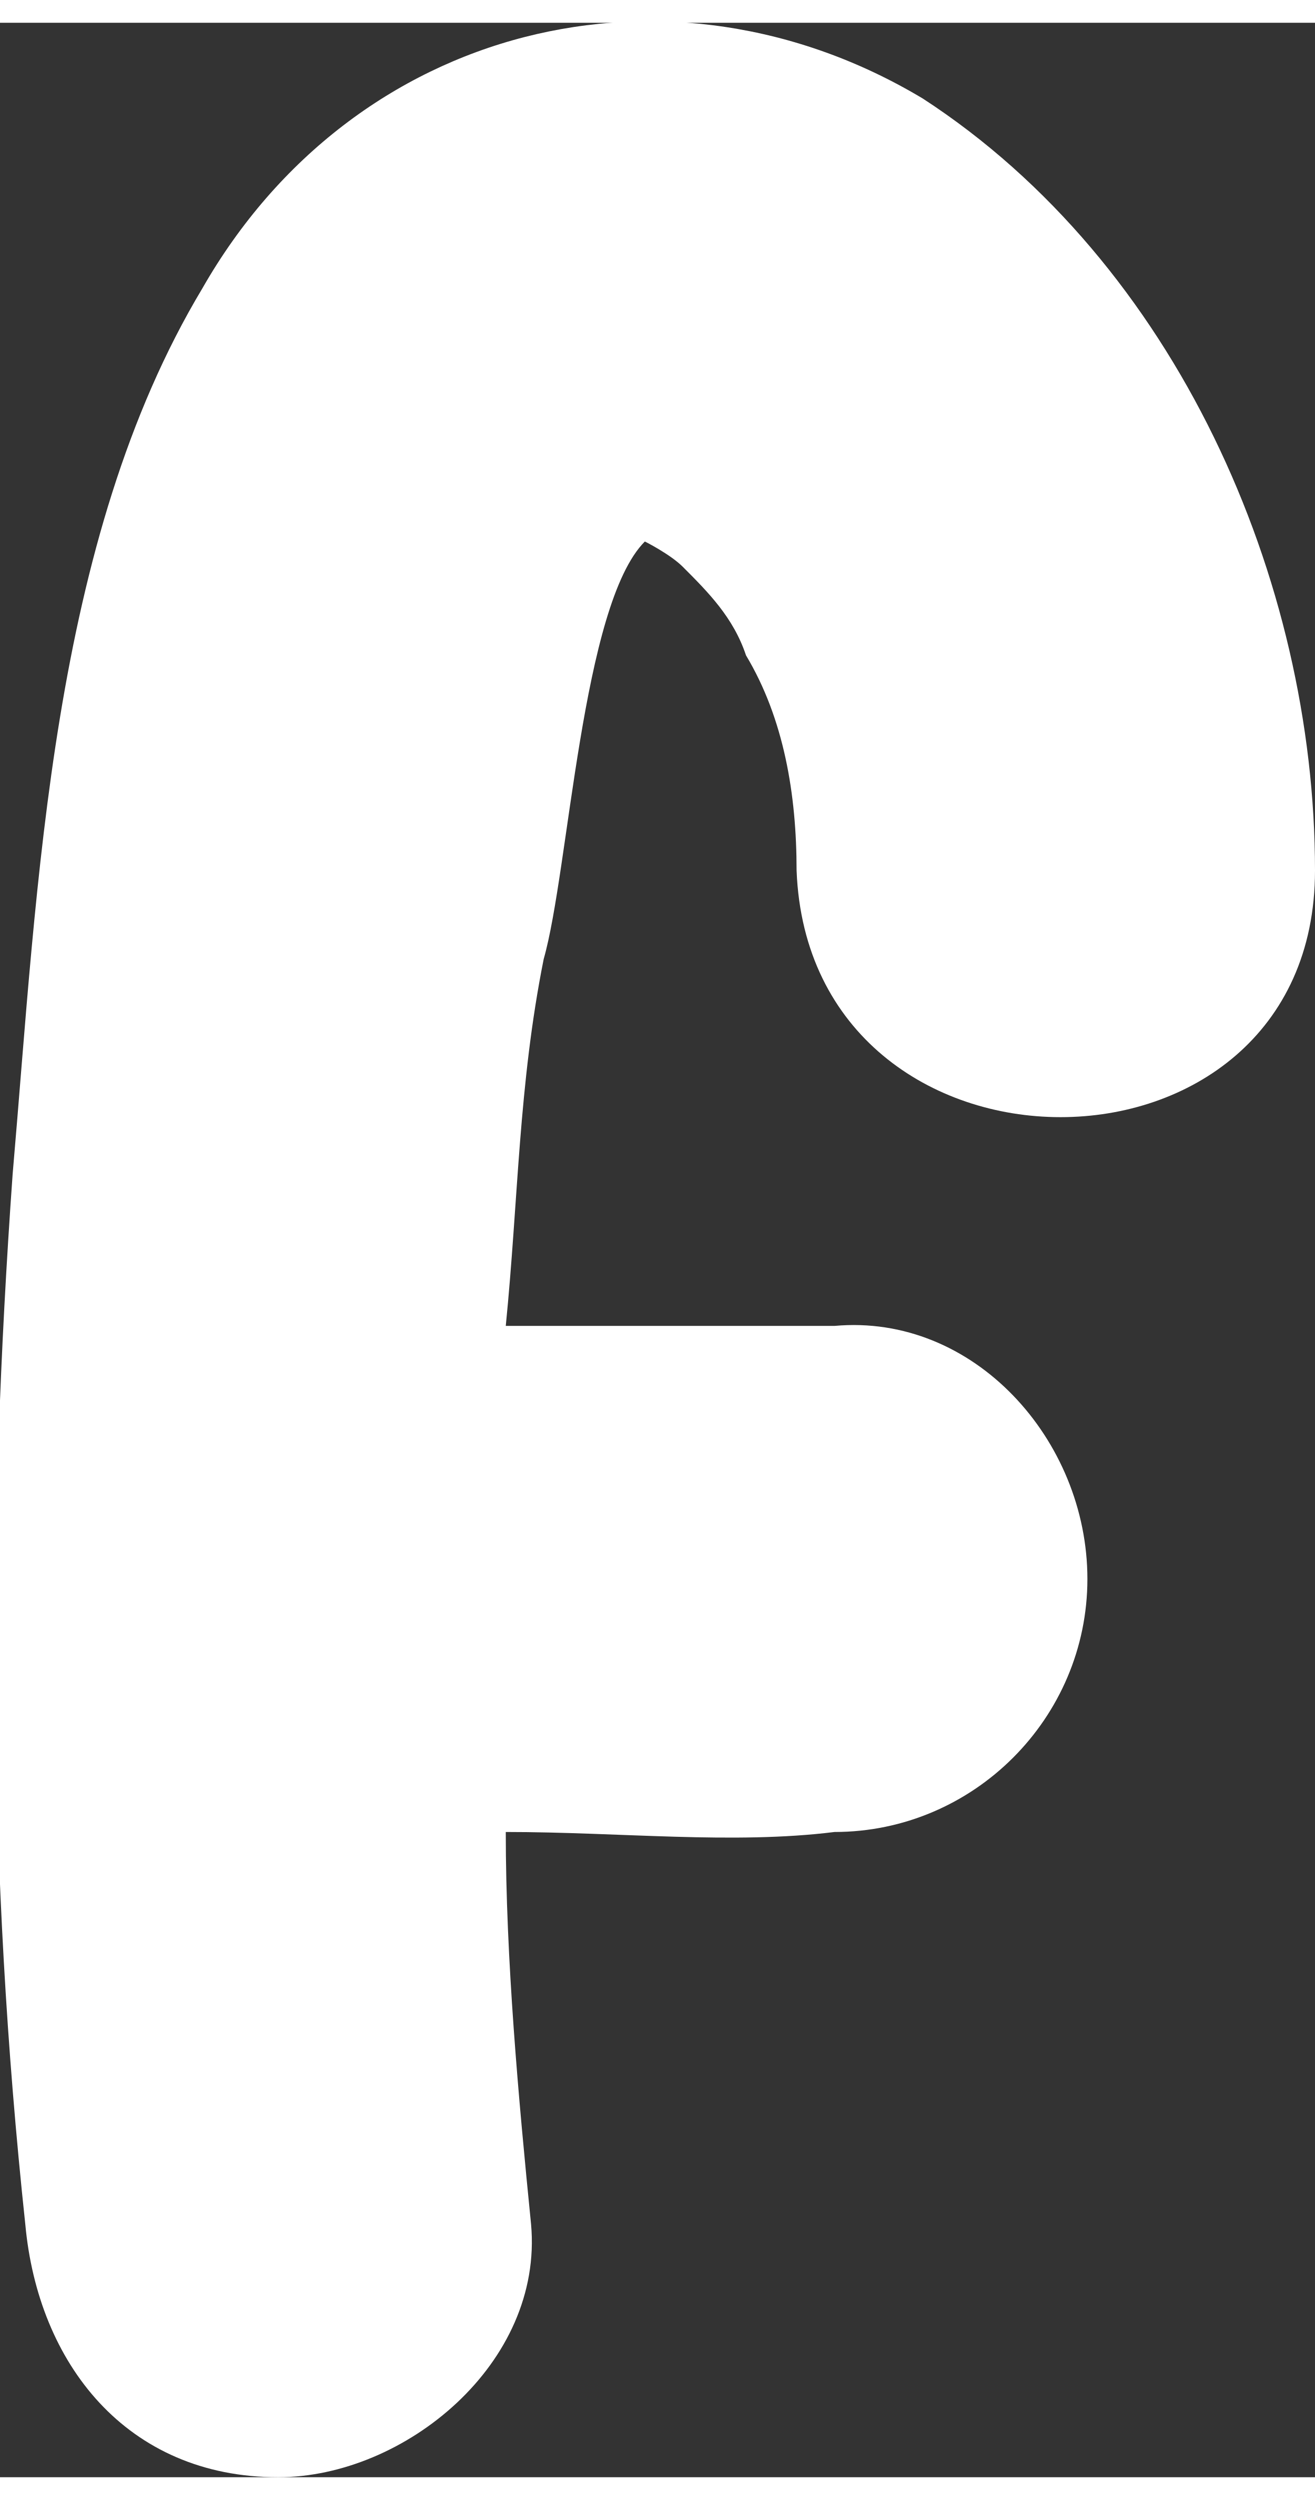 <?xml version="1.0" encoding="utf-8"?>
<!-- Generator: Adobe Illustrator 24.1.0, SVG Export Plug-In . SVG Version: 6.00 Build 0)  -->
<svg version="1.1" id="Layer_1" xmlns="http://www.w3.org/2000/svg" xmlns:xlink="http://www.w3.org/1999/xlink" x="0px" y="0px"
	 viewBox="0 0 10.4 19.4" style="enable-background:new 0 0 10.4 19.4;" xml:space="preserve" width="10px" height="19px">
<rect x="0" y="0" width="10.4" height="19.4" fill="#333333" stroke="none"/>
<style type="text/css">
	.st0{fill:#FFFFFF;}
</style>
<path class="st0" d="M5.1,4.1c0,0,0.2,0.1,0.3,0.2C5.6,4.5,5.8,4.7,5.9,5c0.3,0.5,0.4,1.1,0.4,1.7c0.1,2.6,4.1,2.6,4.1,0
	c0-2.3-1.1-4.8-3.1-6.1C5.3-0.6,2.8,0,1.6,2.1c-1.2,2-1.3,4.7-1.5,7c-0.2,2.8-0.2,5.5,0.1,8.3c0.1,1.1,0.8,2,2,2c1,0,2.1-0.9,2-2
	c-0.1-1-0.2-2.1-0.2-3.1c0.9,0,1.8,0.1,2.6,0c1.1,0,2-0.9,2-2c0-1.1-0.9-2.1-2-2c-0.9,0-1.7,0-2.6,0c0.1-1,0.1-1.9,0.3-2.9
	C4.5,6.7,4.6,4.6,5.1,4.1z"/>
</svg>